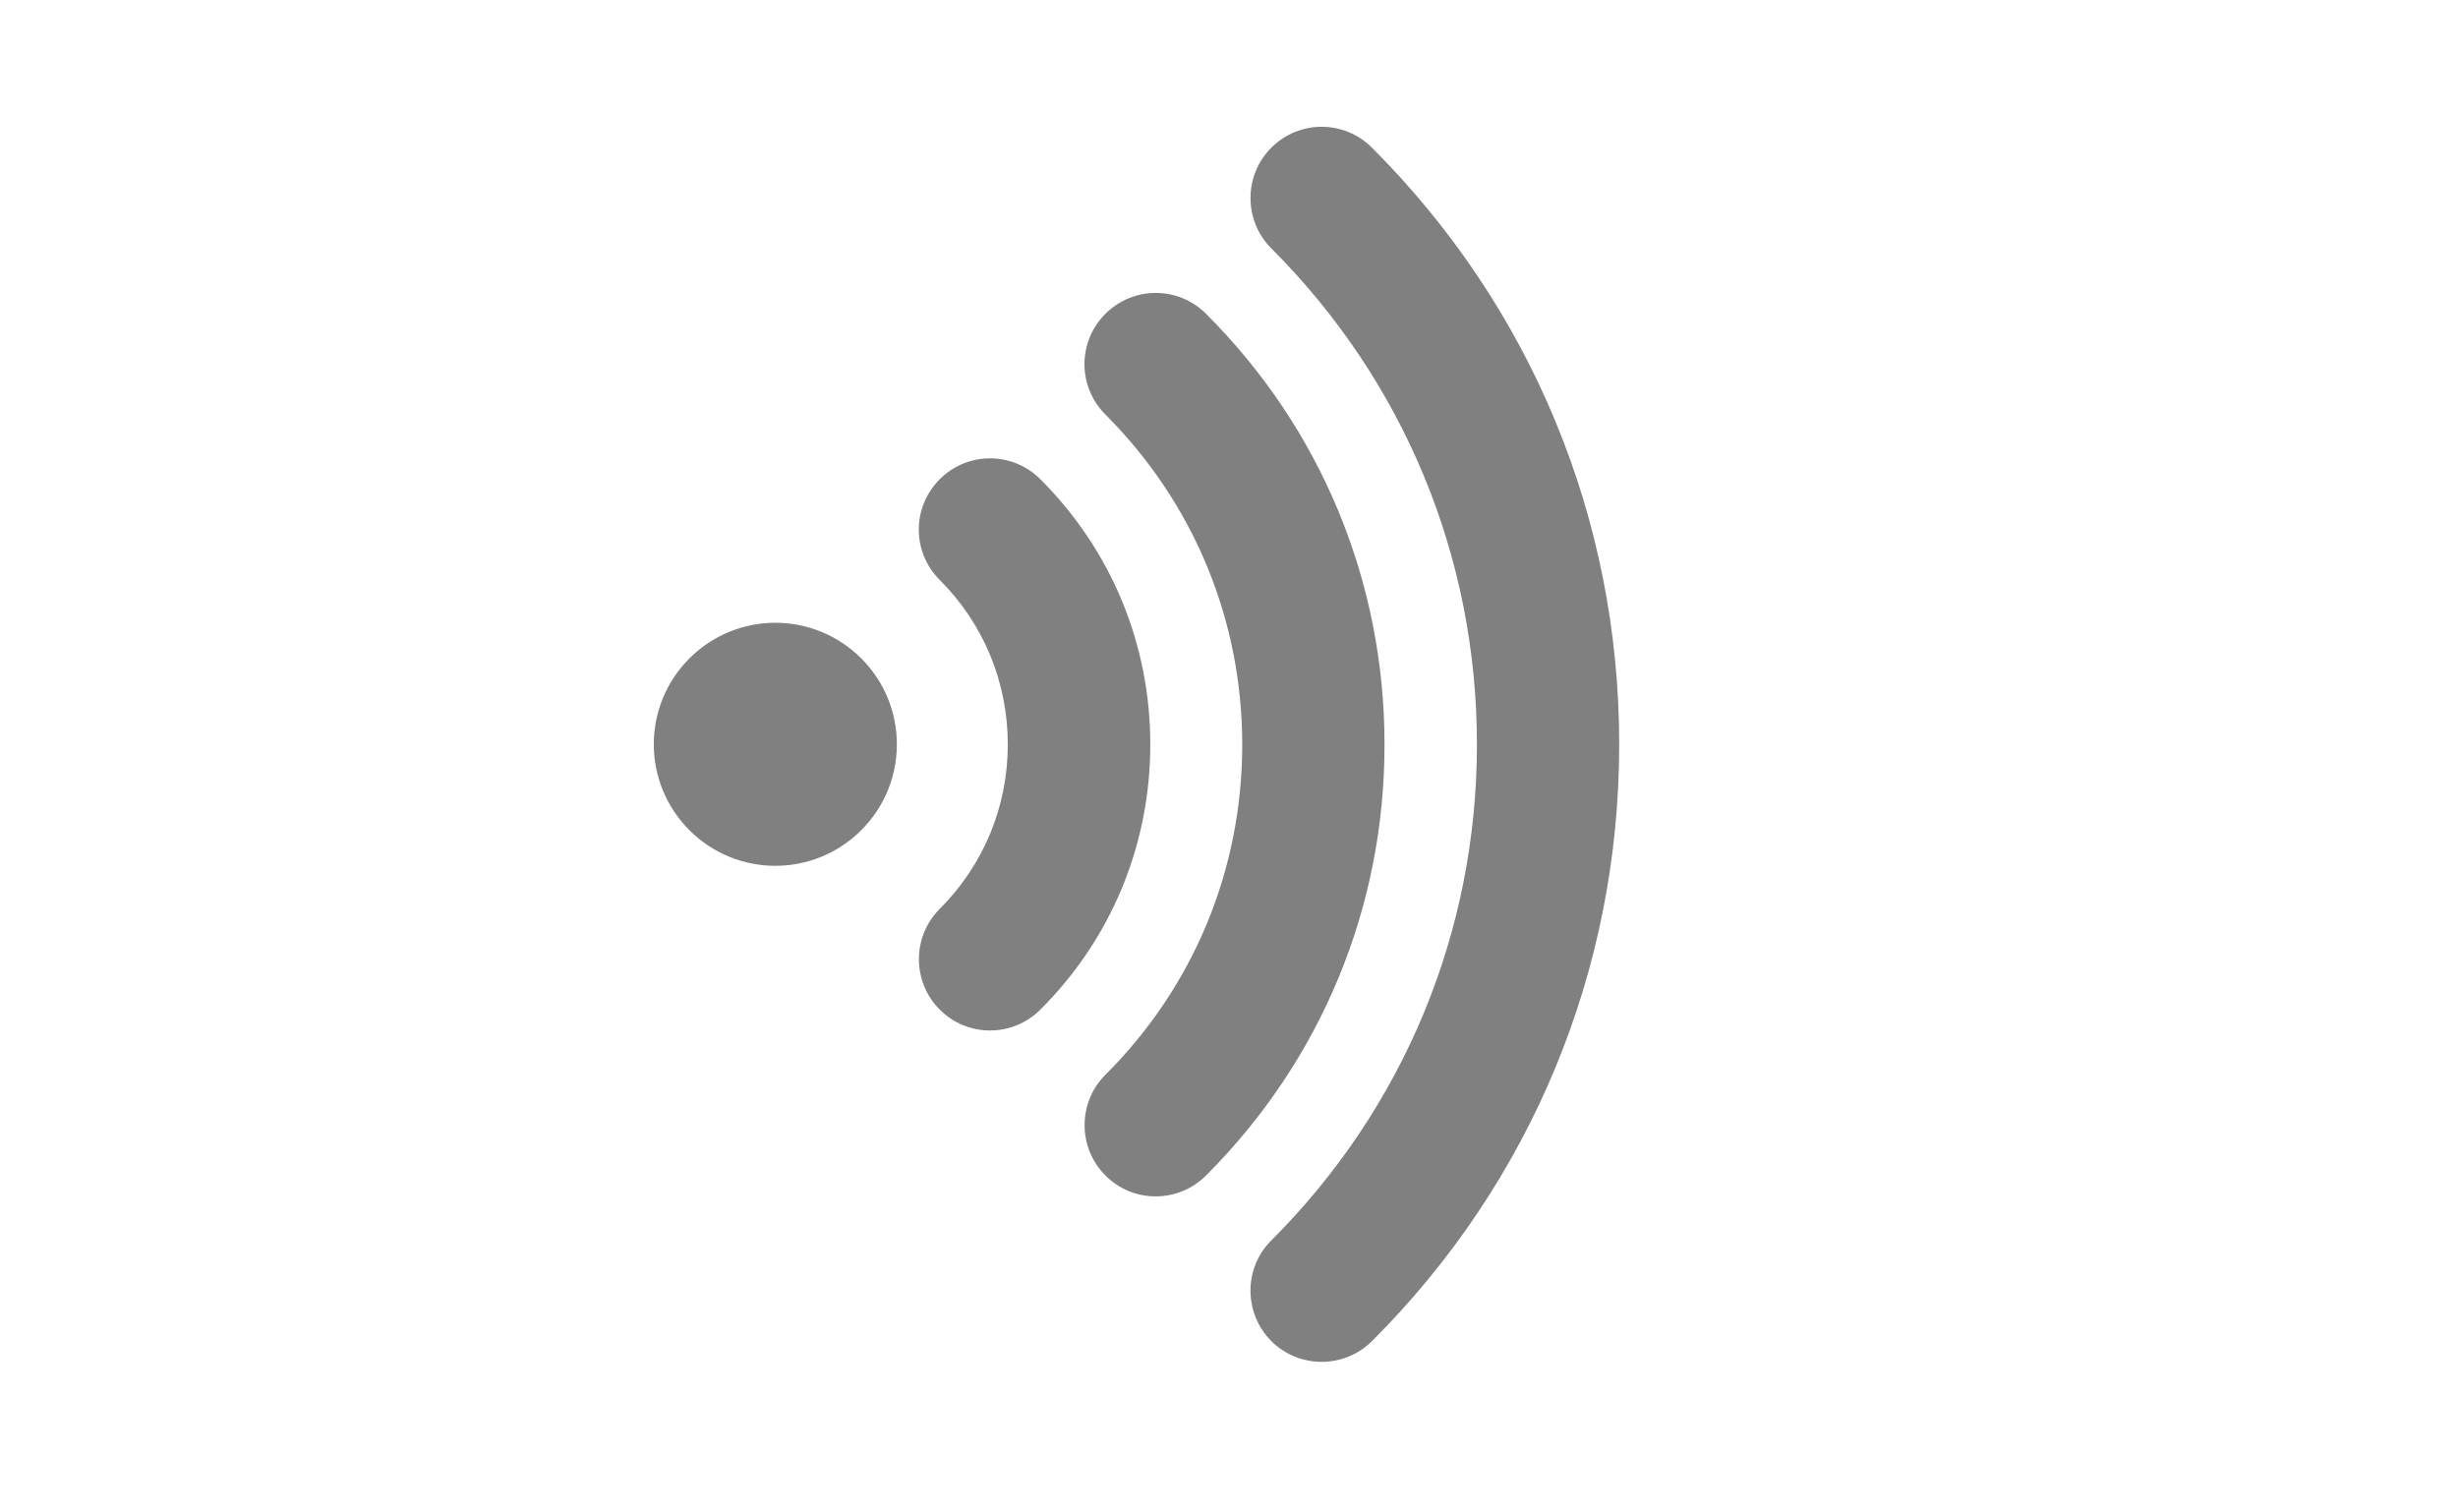 <?xml version="1.0" encoding="UTF-8"?>
<svg id="Calque_1" data-name="Calque 1" xmlns="http://www.w3.org/2000/svg" viewBox="0 0 104 64">
  <defs>
    <style>
      .cls-1 {
        fill: gray;
        stroke-width: 0px;
      }
    </style>
  </defs>
  <path class="cls-1" d="M36.44,27.86c-2.01-2.01-5.26-2.01-7.27,0-2.01,2.01-2.01,5.26,0,7.27,2.01,2.01,5.26,2.01,7.27,0,2.01-2.01,2.01-5.26,0-7.27Z"/>
  <path class="cls-1" d="M48.67,31.5c0-4.24-1.65-8.22-4.65-11.22-1.18-1.18-3.08-1.18-4.26,0-1.18,1.18-1.18,3.08,0,4.26,1.86,1.86,2.88,4.33,2.88,6.96s-1.02,5.1-2.88,6.96c-.59.59-.88,1.36-.88,2.13s.29,1.54.88,2.13c1.17,1.18,3.08,1.18,4.26,0,3-2.99,4.65-6.98,4.65-11.22Z"/>
  <path class="cls-1" d="M58.58,31.5c0-6.88-2.68-13.36-7.55-18.22-1.18-1.18-3.08-1.18-4.26,0-1.18,1.18-1.18,3.08,0,4.26,3.73,3.73,5.79,8.69,5.79,13.97s-2.05,10.24-5.79,13.97c-.59.59-.88,1.36-.88,2.13s.29,1.54.88,2.13c1.17,1.18,3.08,1.18,4.26,0,4.87-4.87,7.55-11.34,7.55-18.22Z"/>
  <path class="cls-1" d="M58.05,56.75c6.75-6.74,10.46-15.71,10.46-25.25s-3.71-18.5-10.46-25.25c-1.18-1.18-3.08-1.18-4.26,0-.59.59-.88,1.36-.88,2.13s.29,1.54.88,2.13c5.61,5.61,8.7,13.06,8.7,20.99s-3.09,15.38-8.7,20.99c-1.18,1.17-1.17,3.08,0,4.26,1.18,1.17,3.08,1.17,4.26,0Z"/>
</svg>